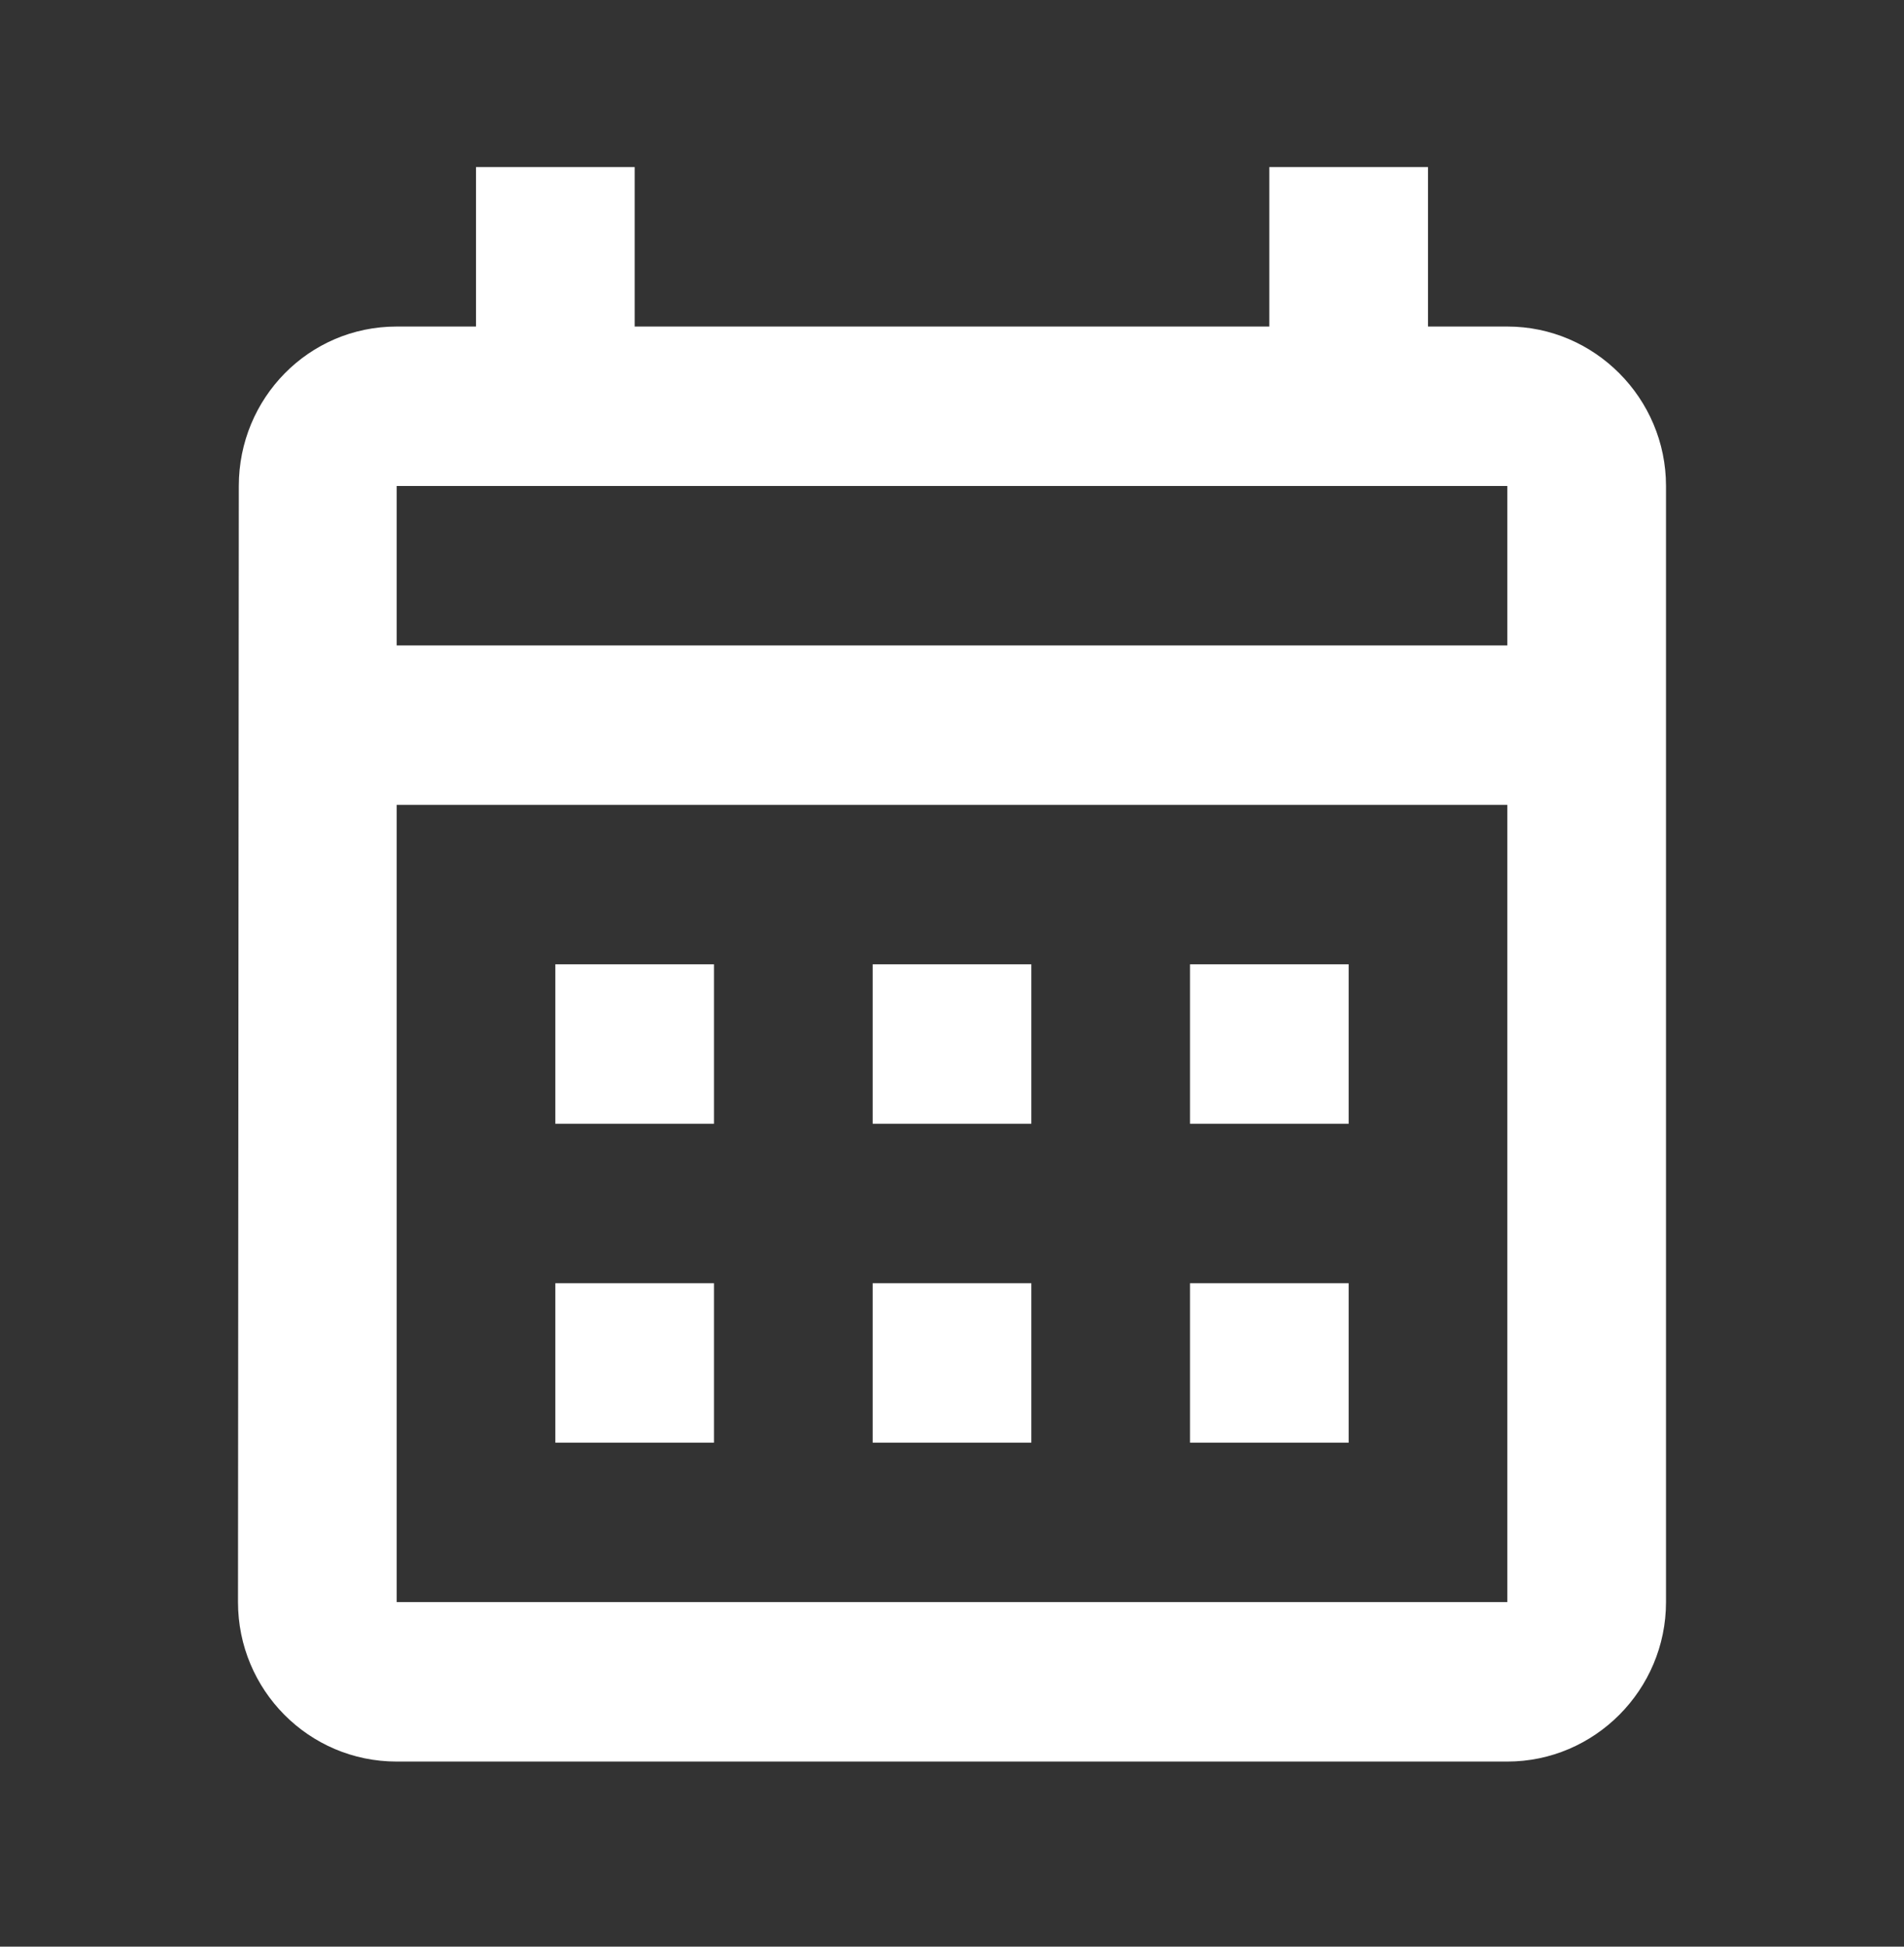 <svg width="45" height="46" viewBox="0 0 45 46" fill="none" xmlns="http://www.w3.org/2000/svg">
<rect x="0" y="0" width="45" height="46" fill="#333333" stroke="none"/>
<path d="M35.625 7.716H33.75V3.948H30V7.716H15V3.948H11.25V7.716H9.375C7.294 7.716 5.644 9.412 5.644 11.484L5.625 37.858C5.625 39.931 7.294 41.626 9.375 41.626H35.625C37.688 41.626 39.375 39.931 39.375 37.858V11.484C39.375 9.412 37.688 7.716 35.625 7.716ZM35.625 37.858H9.375V19.019H35.625V37.858ZM35.625 15.252H9.375V11.484H35.625V15.252ZM16.875 26.555H13.125V22.787H16.875V26.555ZM24.375 26.555H20.625V22.787H24.375V26.555ZM31.875 26.555H28.125V22.787H31.875V26.555ZM16.875 34.091H13.125V30.323H16.875V34.091ZM24.375 34.091H20.625V30.323H24.375V34.091ZM31.875 34.091H28.125V30.323H31.875V34.091Z" fill="white"/>
</svg>
